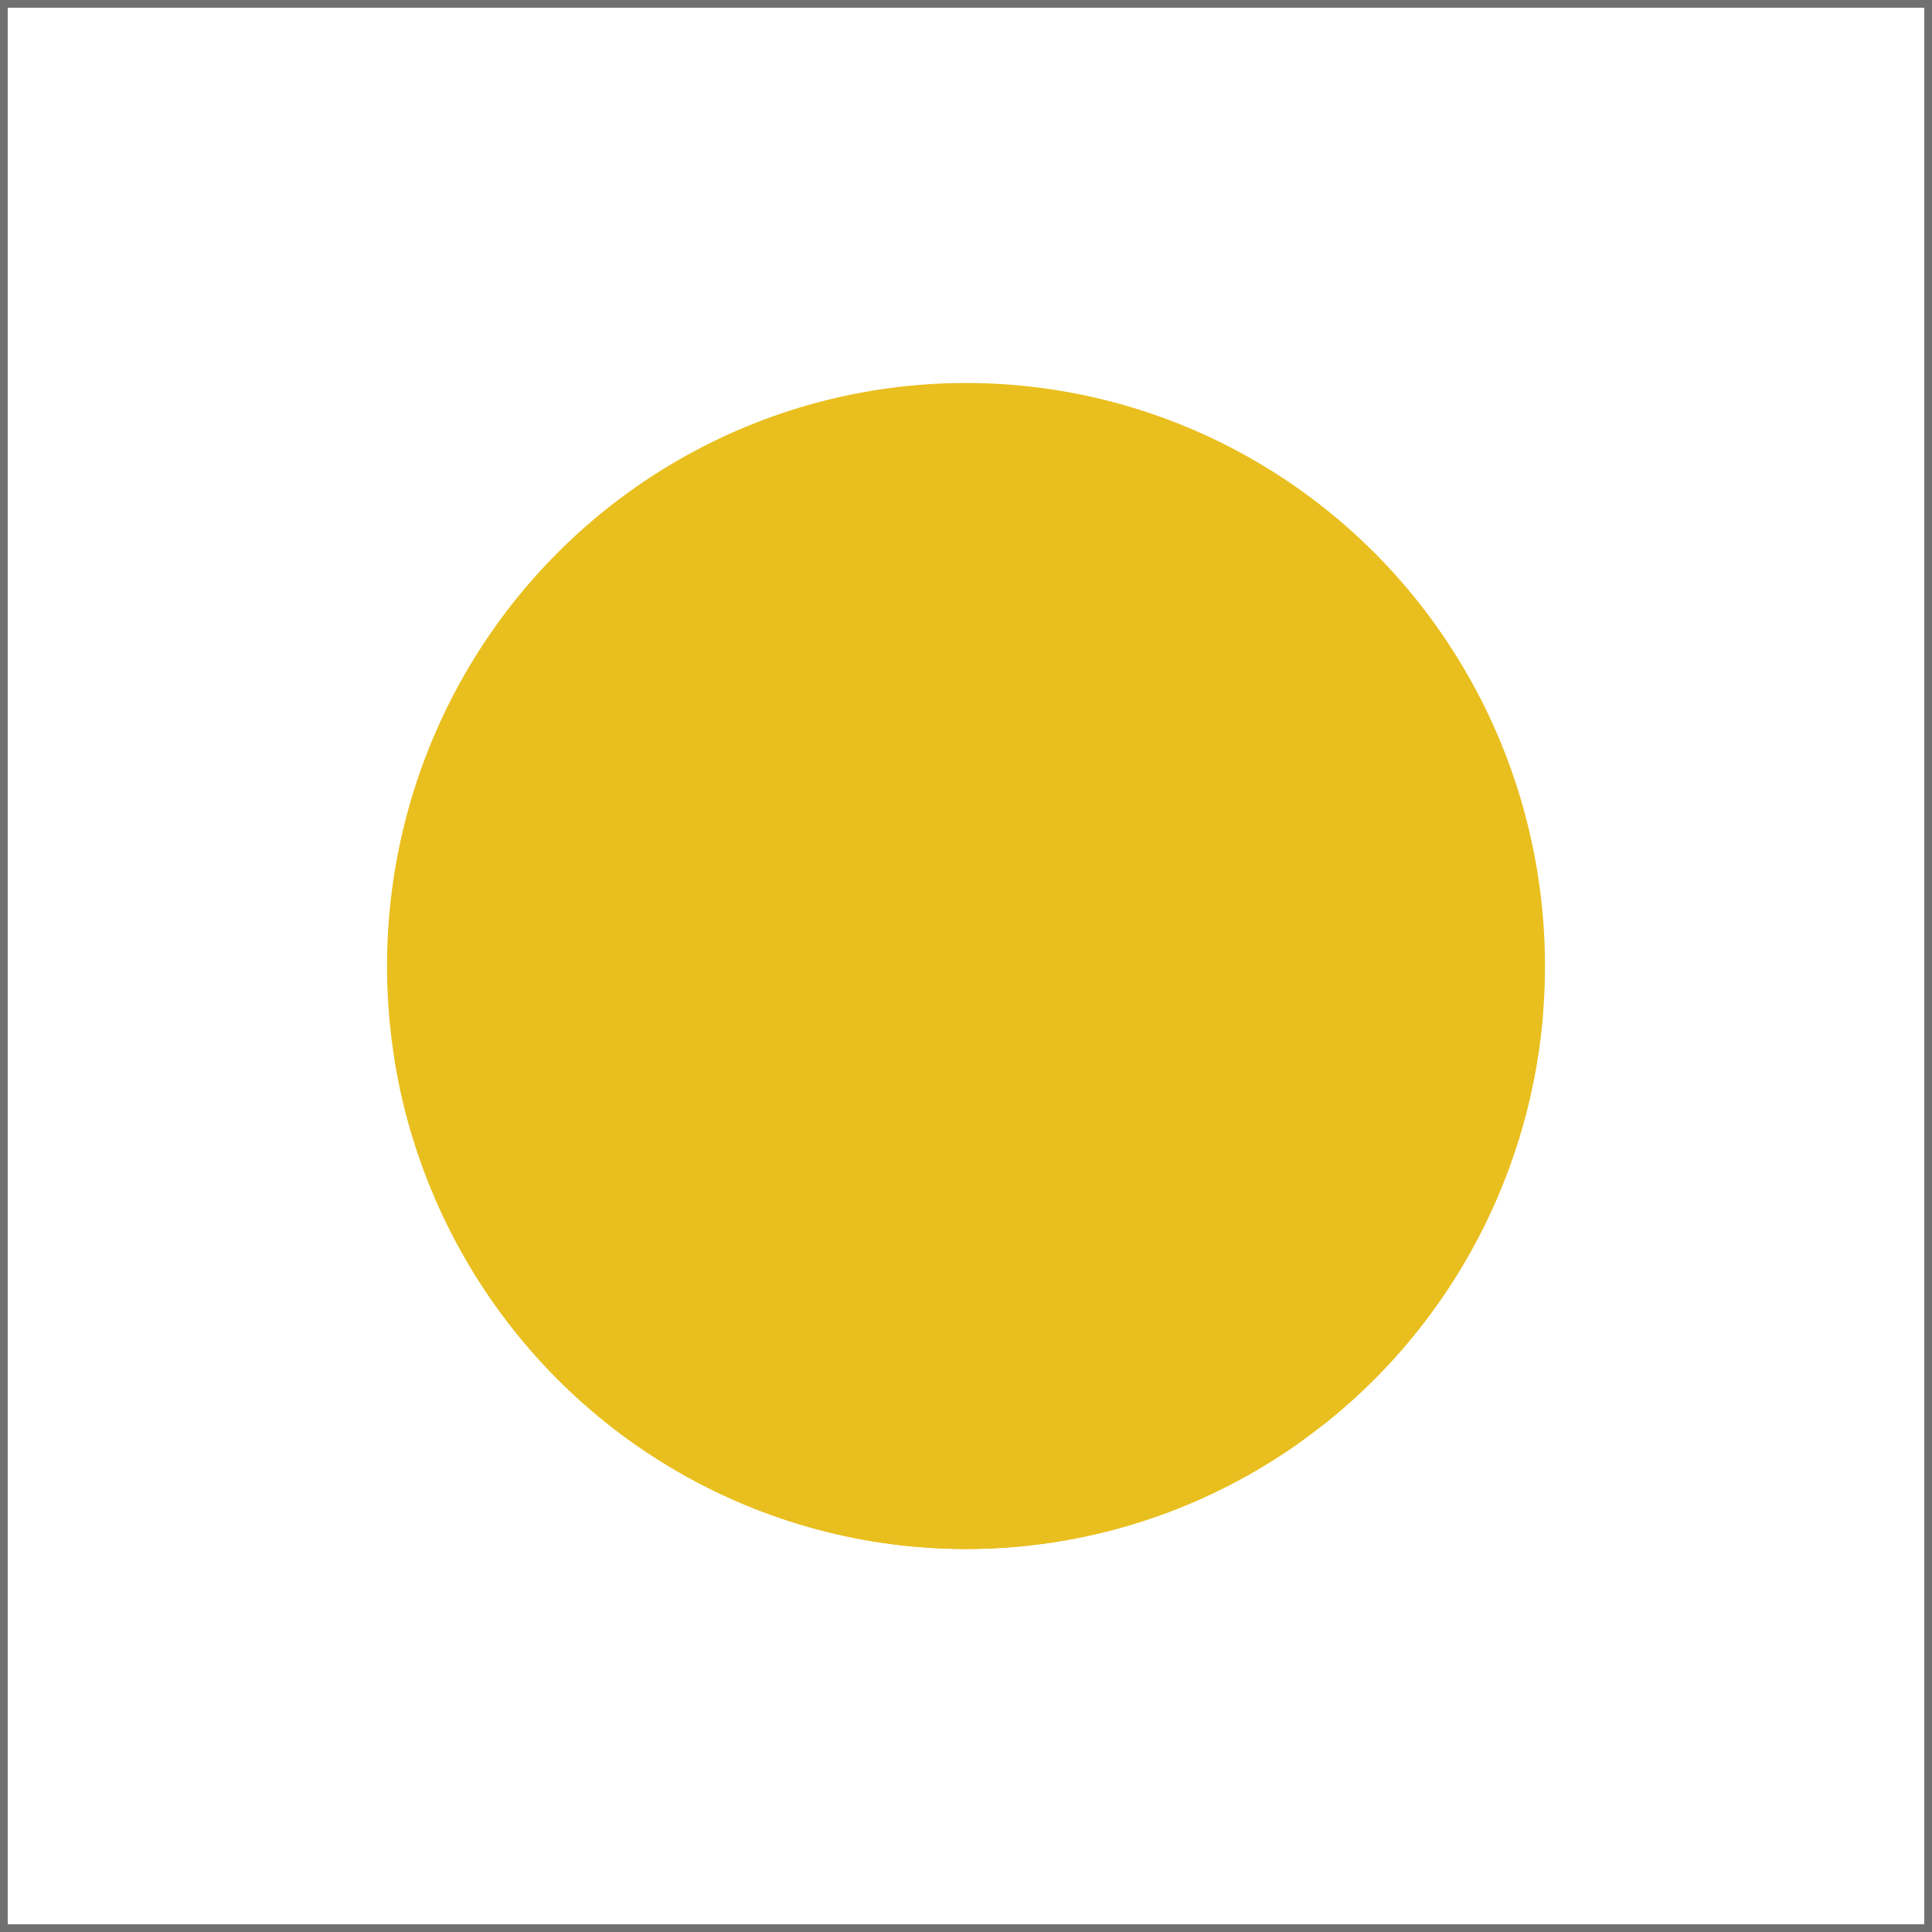 <svg xmlns="http://www.w3.org/2000/svg" xmlns:xlink="http://www.w3.org/1999/xlink" width="250" height="250" viewBox="0 0 250 250">
  <defs>
    <clipPath id="clip-path">
      <ellipse id="Ellipse_41" data-name="Ellipse 41" cx="74.92" cy="75.441" rx="74.92" ry="75.441"/>
    </clipPath>
  </defs>
  <g id="zipor-icon" transform="translate(932 144)">
    <g id="Rectangle_115" data-name="Rectangle 115" transform="translate(-932 -144)" fill="none" stroke="#707070" stroke-width="1">
      <rect width="250" height="250" stroke="none"/>
      <rect x="0.5" y="0.5" width="249" height="249" fill="none"/>
    </g>
    <g id="Group_597" data-name="Group 597" transform="translate(-881.92 -94.441)">
      <ellipse id="Ellipse_40" data-name="Ellipse 40" cx="74.92" cy="75.441" rx="74.92" ry="75.441" fill="#e9bf1f"/>
      <g id="Group_589" data-name="Group 589" clip-path="url(#clip-path)">
        <path id="Path_549" data-name="Path 549" d="M239.079,243.707c-4.272-4.168-10.733-10.42-18.756-17.922-13.859-12.921-20.84-19.381-24.383-21.986-25.008-18.339-51.787,8.753-91.279-1.563-35.845-9.274-48.349-40.429-57.831-34.7C36.2,174,54.437,214.01,62.669,238.5c8.961,26.883,14.38,35.324,25.112,41.784,26.467,16.151,64.291-1.771,64.6-.938.208.729-37.825,9.586-37.512,18.339.208,7.4,27.717,15.63,53.767,13.233,20.632-1.876,38.866-10.212,39.075-9.691.208.625-26.779,7.19-26.884,16.359,0,1.355.521,3.96,14.692,12.816,20.632,12.817,18.548,12.921,26.884,13.754,7.815.834,15.943-2.709,32.3-9.795,13.859-6.043,13.65-7.5,19.694-9.065,14.8-3.751,28.134,1.875,38.762,6.669C339.736,343.739,360.784,365,358.8,367.7c-2.4,3.439-43.764-19.694-67.521-46.473a120.673,120.673,0,0,1-15.734-21.986,98.818,98.818,0,0,1-10.628-26.05c-1.667-6.981-.729-6.773-4.064-27.092-1.355-8.44-2.292-12.712-5.106-17.922a40.631,40.631,0,0,0-9.691-11.775c-8.232-6.773-18.131-9.378-18.235-9.17s7.086,4.689,14.692,3.647a22.53,22.53,0,0,0,2.5-.521c5.835-1.771,9.065-6.356,10.107-7.711,5.835-7.19,21.986-9.274,32.51-6.148,3.23.938,5.627,2.292,21.257,17.4,18.131,17.3,17.818,18.235,21.257,20.423,15.317,9.795,36.262,2.813,50.224-2.084,40.534-14.067,67.209-42.409,79.192-56.685,26.05-31.156,50.016-77.108,54.809-86.382C523.648,71.152,530,56.46,536.152,57.5c6.252,1.042,11.462,18.027,6.565,30.635-4.481,11.775-16.88,18.026-16.255,18.86.625.938,11.254-9.9,18.235-7.19,9.9,3.855,13.546,35.219-.521,52.1-10,11.983-27.4,14.588-26.884,16.359.521,1.563,13.963-4.9,23.341,1.042,9.9,6.252,9.691,22.611,9.691,27.092-.1,5.21-.208,19.8-9.691,27.092-12.5,9.586-34.282,1.459-34.49,2.605s21.465,1.25,27.926,12.816c6.773,12.191-3.855,35.845-20.319,44.493-12.5,6.46-27.4,3.751-27.4,4.585,0,1.042,21.361-.938,23.862,5.627,2.292,6.252-12.087,21.048-29.384,27.613-35.845,13.546-64.083-16.047-81.172-1.563-10.733,9.065-11.462,30.739-3.022,39.8,10,10.837,33.865,4.9,53.767,0,26.05-6.46,37.929-15.734,47.724-9.17,7.086,4.689,4.9,12.191,11.67,19.9,10.732,12.4,30.843,10.316,45.118,9.17" transform="translate(-140.506 -115.646)" fill="#e9bf1f"/>
      </g>
    </g>
  </g>
</svg>
